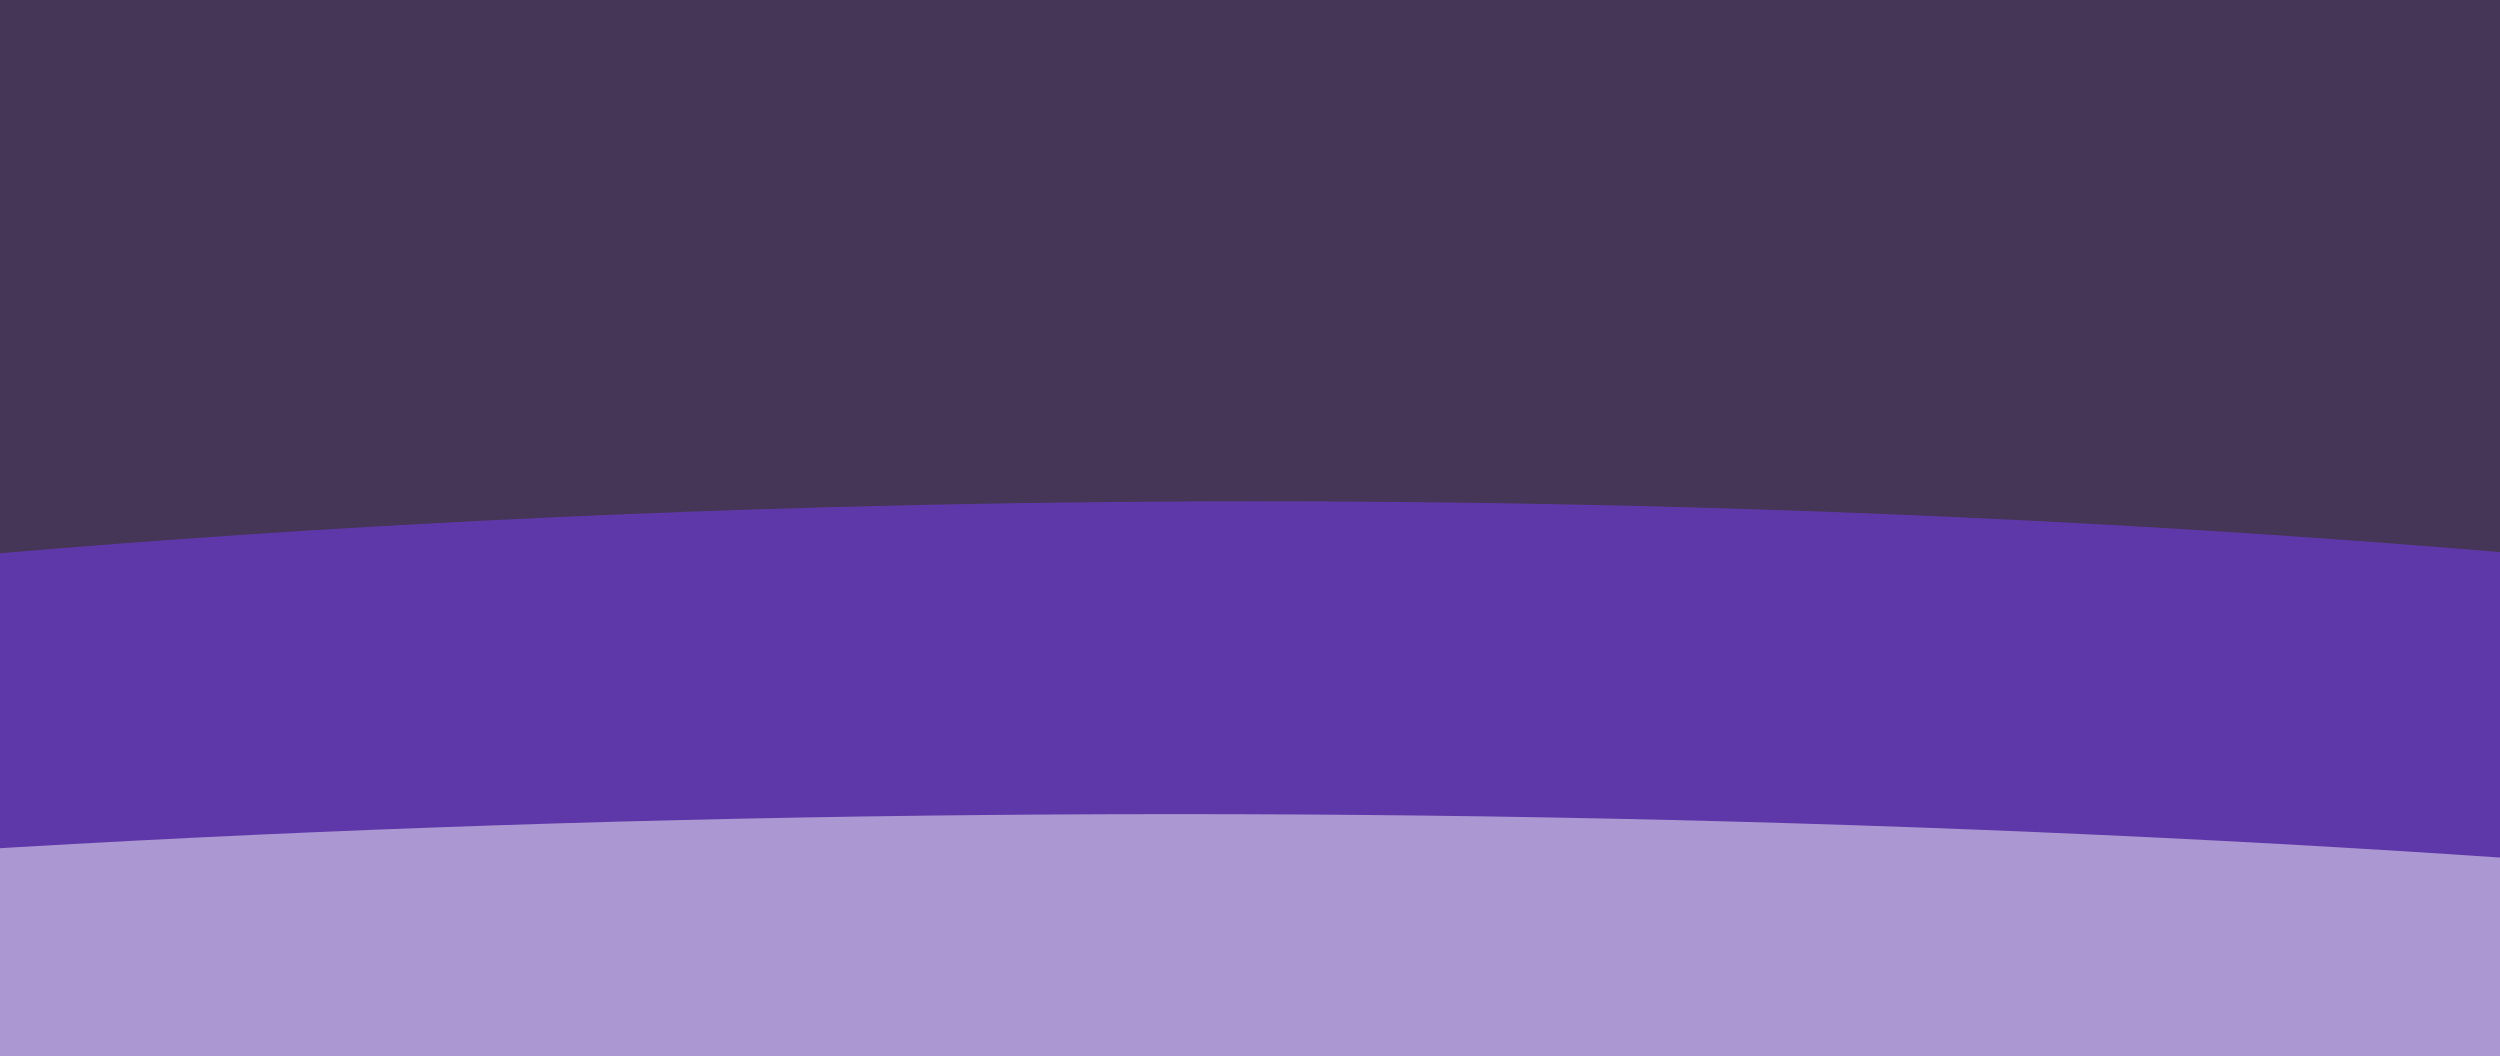 <svg width="374" height="158" viewBox="0 0 374 158" fill="none" xmlns="http://www.w3.org/2000/svg">
<g clip-path="url(#clip0_16664_45)">
<rect width="374" height="158" fill="#453556"/>
<g filter="url(#filter0_f_16664_45)">
<ellipse cx="188" cy="224" rx="590" ry="149" fill="#793CFB" fill-opacity="0.5"/>
</g>
<g filter="url(#filter1_f_16664_45)">
<ellipse cx="176" cy="227.293" rx="573" ry="105.5" fill="white" fill-opacity="0.48"/>
</g>
</g>
<defs>
<filter id="filter0_f_16664_45" x="-562" y="-85" width="1500" height="618" filterUnits="userSpaceOnUse" color-interpolation-filters="sRGB">
<feFlood flood-opacity="0" result="BackgroundImageFix"/>
<feBlend mode="normal" in="SourceGraphic" in2="BackgroundImageFix" result="shape"/>
<feGaussianBlur stdDeviation="80" result="effect1_foregroundBlur_16664_45"/>
</filter>
<filter id="filter1_f_16664_45" x="-547" y="-28.207" width="1446" height="511" filterUnits="userSpaceOnUse" color-interpolation-filters="sRGB">
<feFlood flood-opacity="0" result="BackgroundImageFix"/>
<feBlend mode="normal" in="SourceGraphic" in2="BackgroundImageFix" result="shape"/>
<feGaussianBlur stdDeviation="75" result="effect1_foregroundBlur_16664_45"/>
</filter>
<clipPath id="clip0_16664_45">
<rect width="374" height="158" fill="white"/>
</clipPath>
</defs>
</svg>
